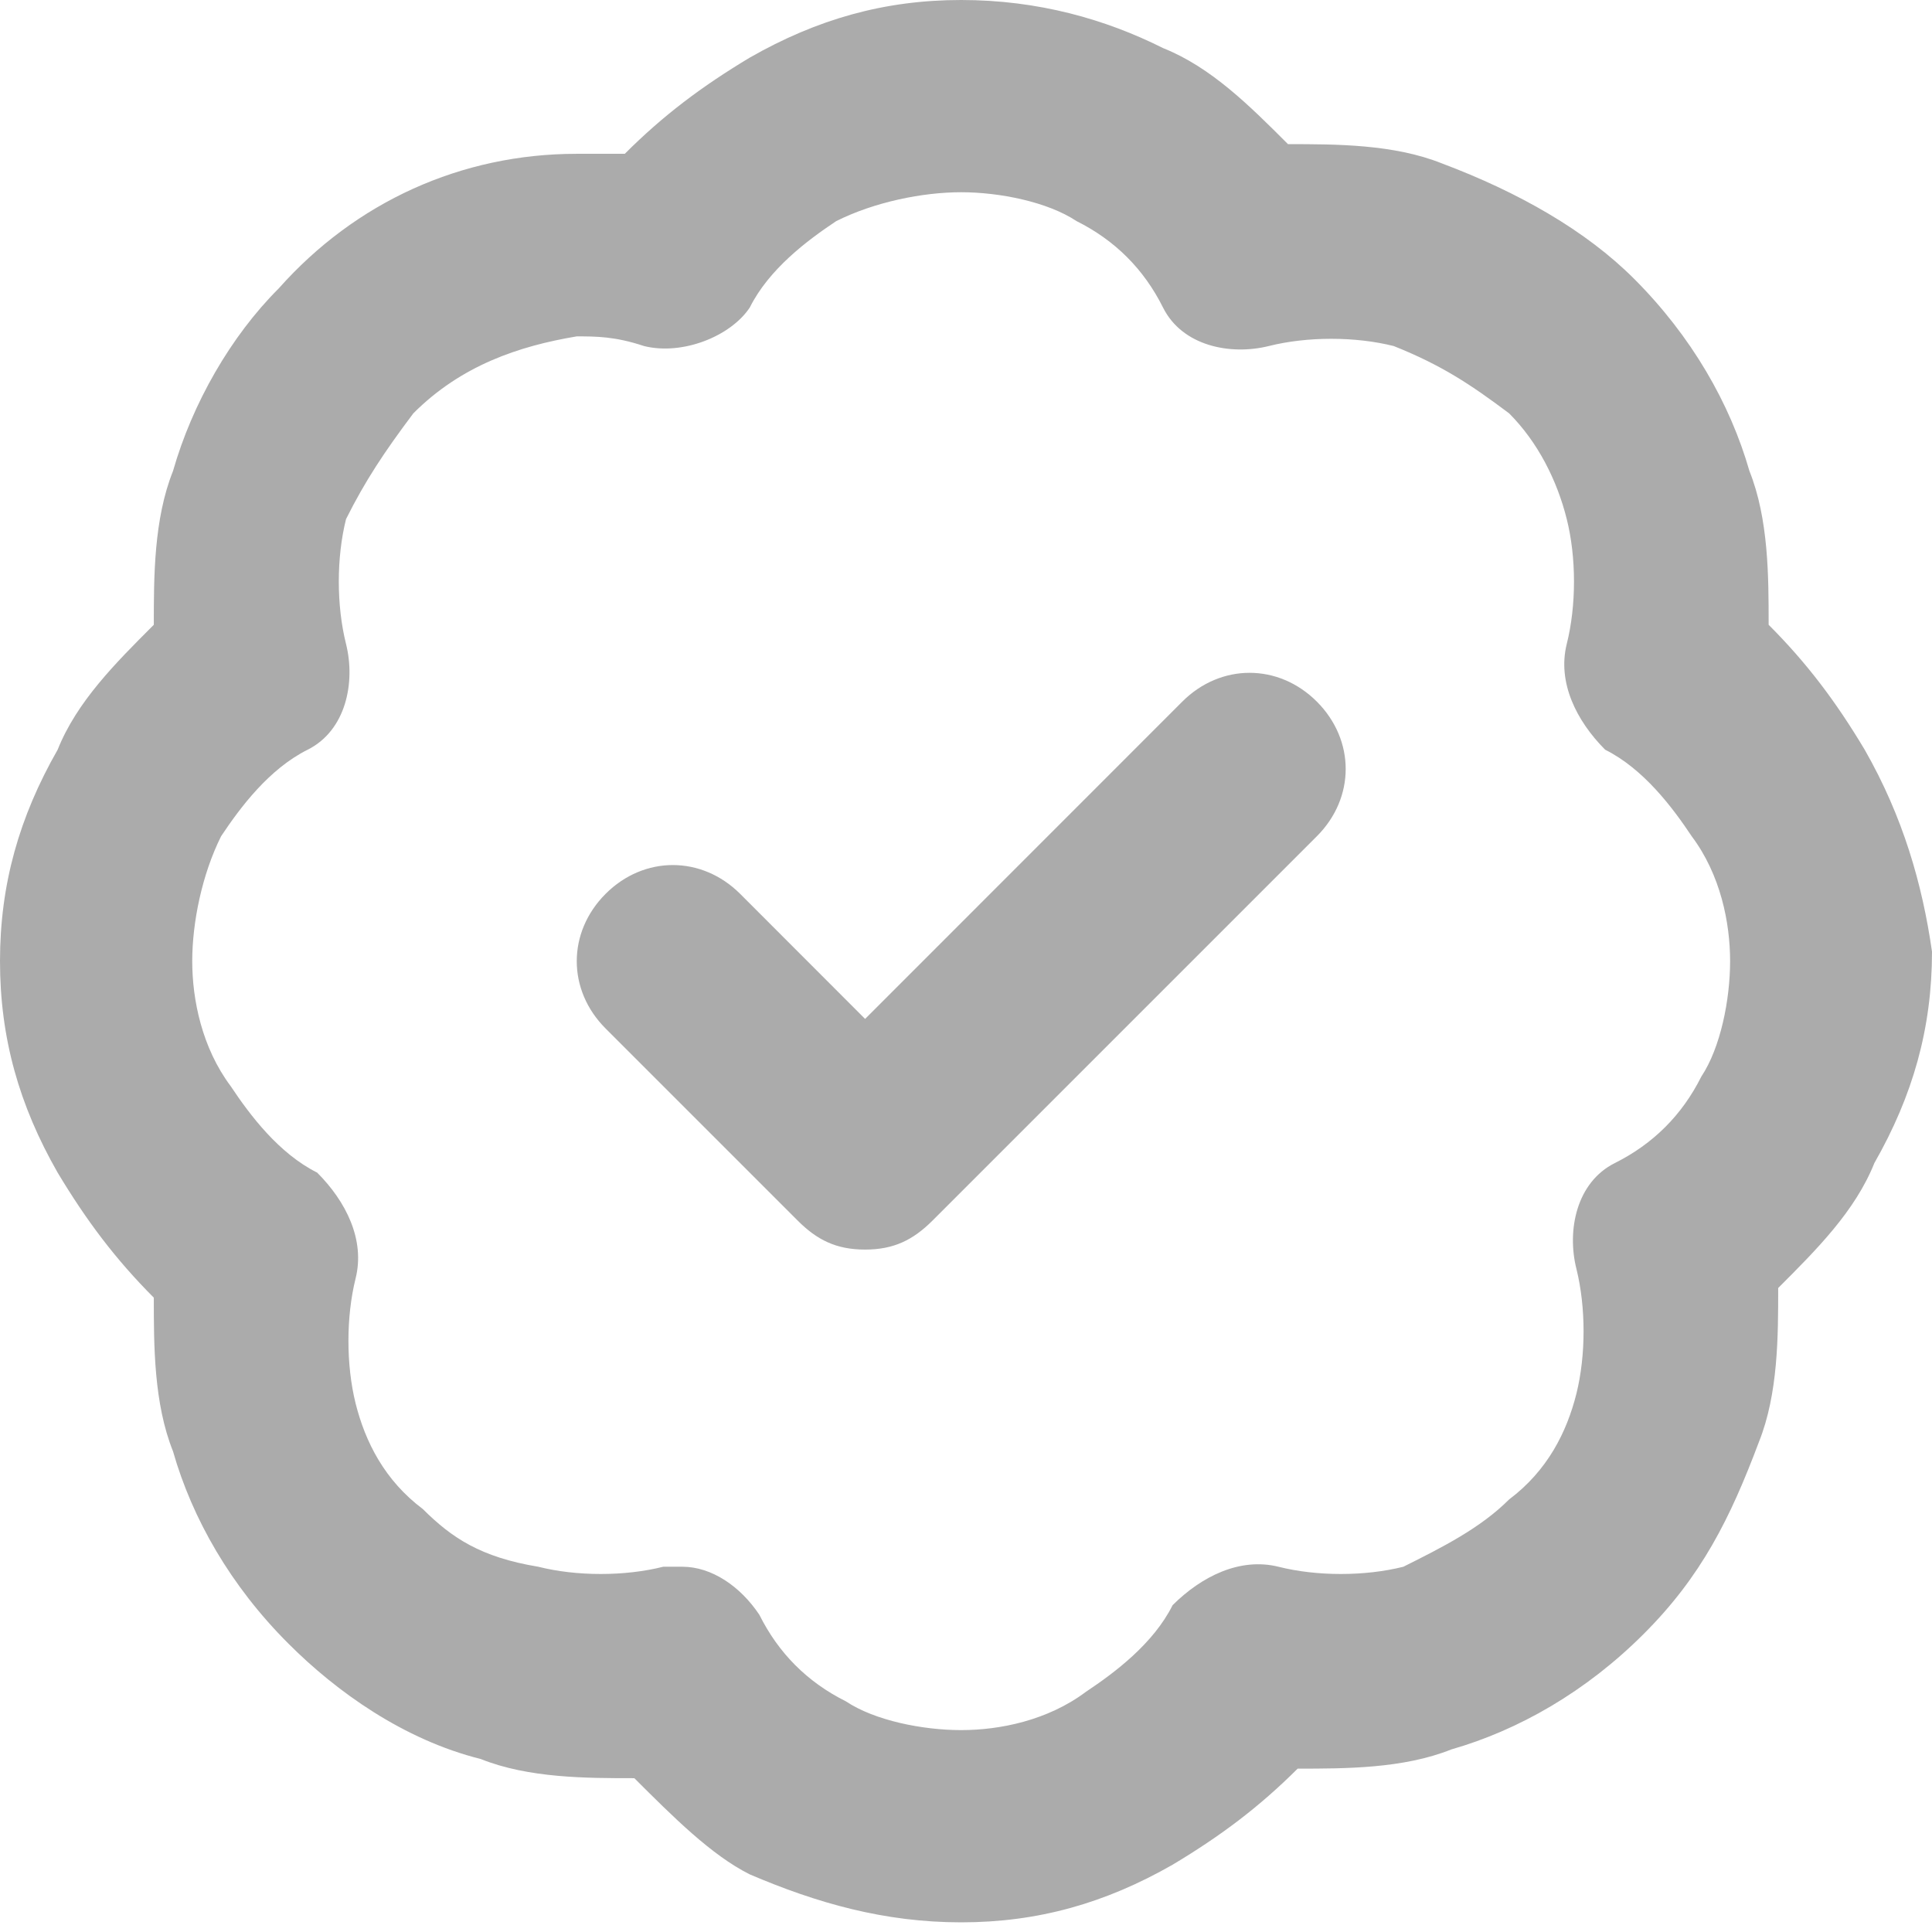 <svg width="18" height="18" viewBox="0 0 18 18" fill="none" xmlns="http://www.w3.org/2000/svg">
<path fill-rule="evenodd" clip-rule="evenodd" d="M16.478 5.821C16.836 6.179 17.105 6.537 17.373 6.985C17.731 7.612 17.91 8.239 18 8.866C18 9.582 17.821 10.209 17.463 10.836C17.284 11.284 16.925 11.642 16.567 12C16.567 12.448 16.567 12.985 16.388 13.433C16.119 14.149 15.851 14.687 15.313 15.224C14.776 15.761 14.149 16.119 13.522 16.299C13.075 16.478 12.537 16.478 12.09 16.478C11.731 16.836 11.373 17.105 10.925 17.373C10.299 17.731 9.672 17.91 8.955 17.91C8.239 17.91 7.612 17.731 6.985 17.463C6.627 17.284 6.269 16.925 5.91 16.567C5.463 16.567 4.925 16.567 4.478 16.388C3.761 16.209 3.134 15.761 2.687 15.313C2.149 14.776 1.791 14.149 1.612 13.522C1.433 13.075 1.433 12.537 1.433 12.09C1.075 11.731 0.806 11.373 0.537 10.925C0.179 10.299 0 9.672 0 8.955C0 8.239 0.179 7.612 0.537 6.985C0.716 6.537 1.075 6.179 1.433 5.821C1.433 5.373 1.433 4.836 1.612 4.388C1.791 3.761 2.149 3.134 2.597 2.687C3.313 1.881 4.298 1.433 5.373 1.433H5.821C6.179 1.075 6.537 0.806 6.985 0.537C7.612 0.179 8.239 0 8.955 0C9.672 0 10.299 0.179 10.836 0.448C11.284 0.627 11.642 0.985 12 1.343C12.448 1.343 12.985 1.343 13.433 1.522C14.149 1.791 14.776 2.149 15.224 2.597C15.761 3.134 16.119 3.761 16.299 4.388C16.478 4.836 16.478 5.373 16.478 5.821ZM15.045 10.836C15.403 10.657 15.672 10.388 15.851 10.03C16.03 9.761 16.119 9.313 16.119 8.955C16.119 8.597 16.03 8.149 15.761 7.791C15.582 7.522 15.313 7.164 14.955 6.985C14.687 6.716 14.508 6.358 14.597 6C14.687 5.642 14.687 5.194 14.597 4.836C14.508 4.478 14.328 4.119 14.06 3.851C13.701 3.582 13.433 3.403 12.985 3.224C12.627 3.134 12.179 3.134 11.821 3.224C11.463 3.313 11.015 3.224 10.836 2.866C10.657 2.507 10.388 2.239 10.03 2.06C9.761 1.881 9.313 1.791 8.955 1.791C8.597 1.791 8.149 1.881 7.791 2.06C7.522 2.239 7.164 2.507 6.985 2.866C6.806 3.134 6.358 3.313 6 3.224C5.731 3.134 5.552 3.134 5.373 3.134C4.836 3.224 4.298 3.403 3.851 3.851C3.582 4.209 3.403 4.478 3.224 4.836C3.134 5.194 3.134 5.642 3.224 6C3.313 6.358 3.224 6.806 2.866 6.985C2.507 7.164 2.239 7.522 2.06 7.791C1.881 8.149 1.791 8.597 1.791 8.955C1.791 9.313 1.881 9.761 2.149 10.119C2.328 10.388 2.597 10.746 2.955 10.925C3.224 11.194 3.403 11.552 3.313 11.911C3.224 12.269 3.224 12.716 3.313 13.075C3.403 13.433 3.582 13.791 3.94 14.06C4.209 14.328 4.478 14.508 5.015 14.597C5.373 14.687 5.821 14.687 6.179 14.597H6.358C6.627 14.597 6.896 14.776 7.075 15.045C7.254 15.403 7.522 15.672 7.881 15.851C8.149 16.03 8.597 16.119 8.955 16.119C9.313 16.119 9.761 16.03 10.119 15.761C10.388 15.582 10.746 15.313 10.925 14.955C11.194 14.687 11.552 14.508 11.911 14.597C12.269 14.687 12.716 14.687 13.075 14.597C13.433 14.418 13.791 14.239 14.06 13.97C14.418 13.701 14.597 13.343 14.687 12.985C14.776 12.627 14.776 12.179 14.687 11.821C14.597 11.463 14.687 11.015 15.045 10.836ZM8.06 9.493L11.015 6.537C11.373 6.179 11.911 6.179 12.269 6.537C12.627 6.896 12.627 7.433 12.269 7.791L8.687 11.373C8.507 11.552 8.328 11.642 8.06 11.642C7.791 11.642 7.612 11.552 7.433 11.373L5.642 9.582C5.284 9.224 5.284 8.687 5.642 8.328C6 7.97 6.537 7.97 6.896 8.328L8.06 9.493Z" fill="#ABABAB"/>
</svg>
